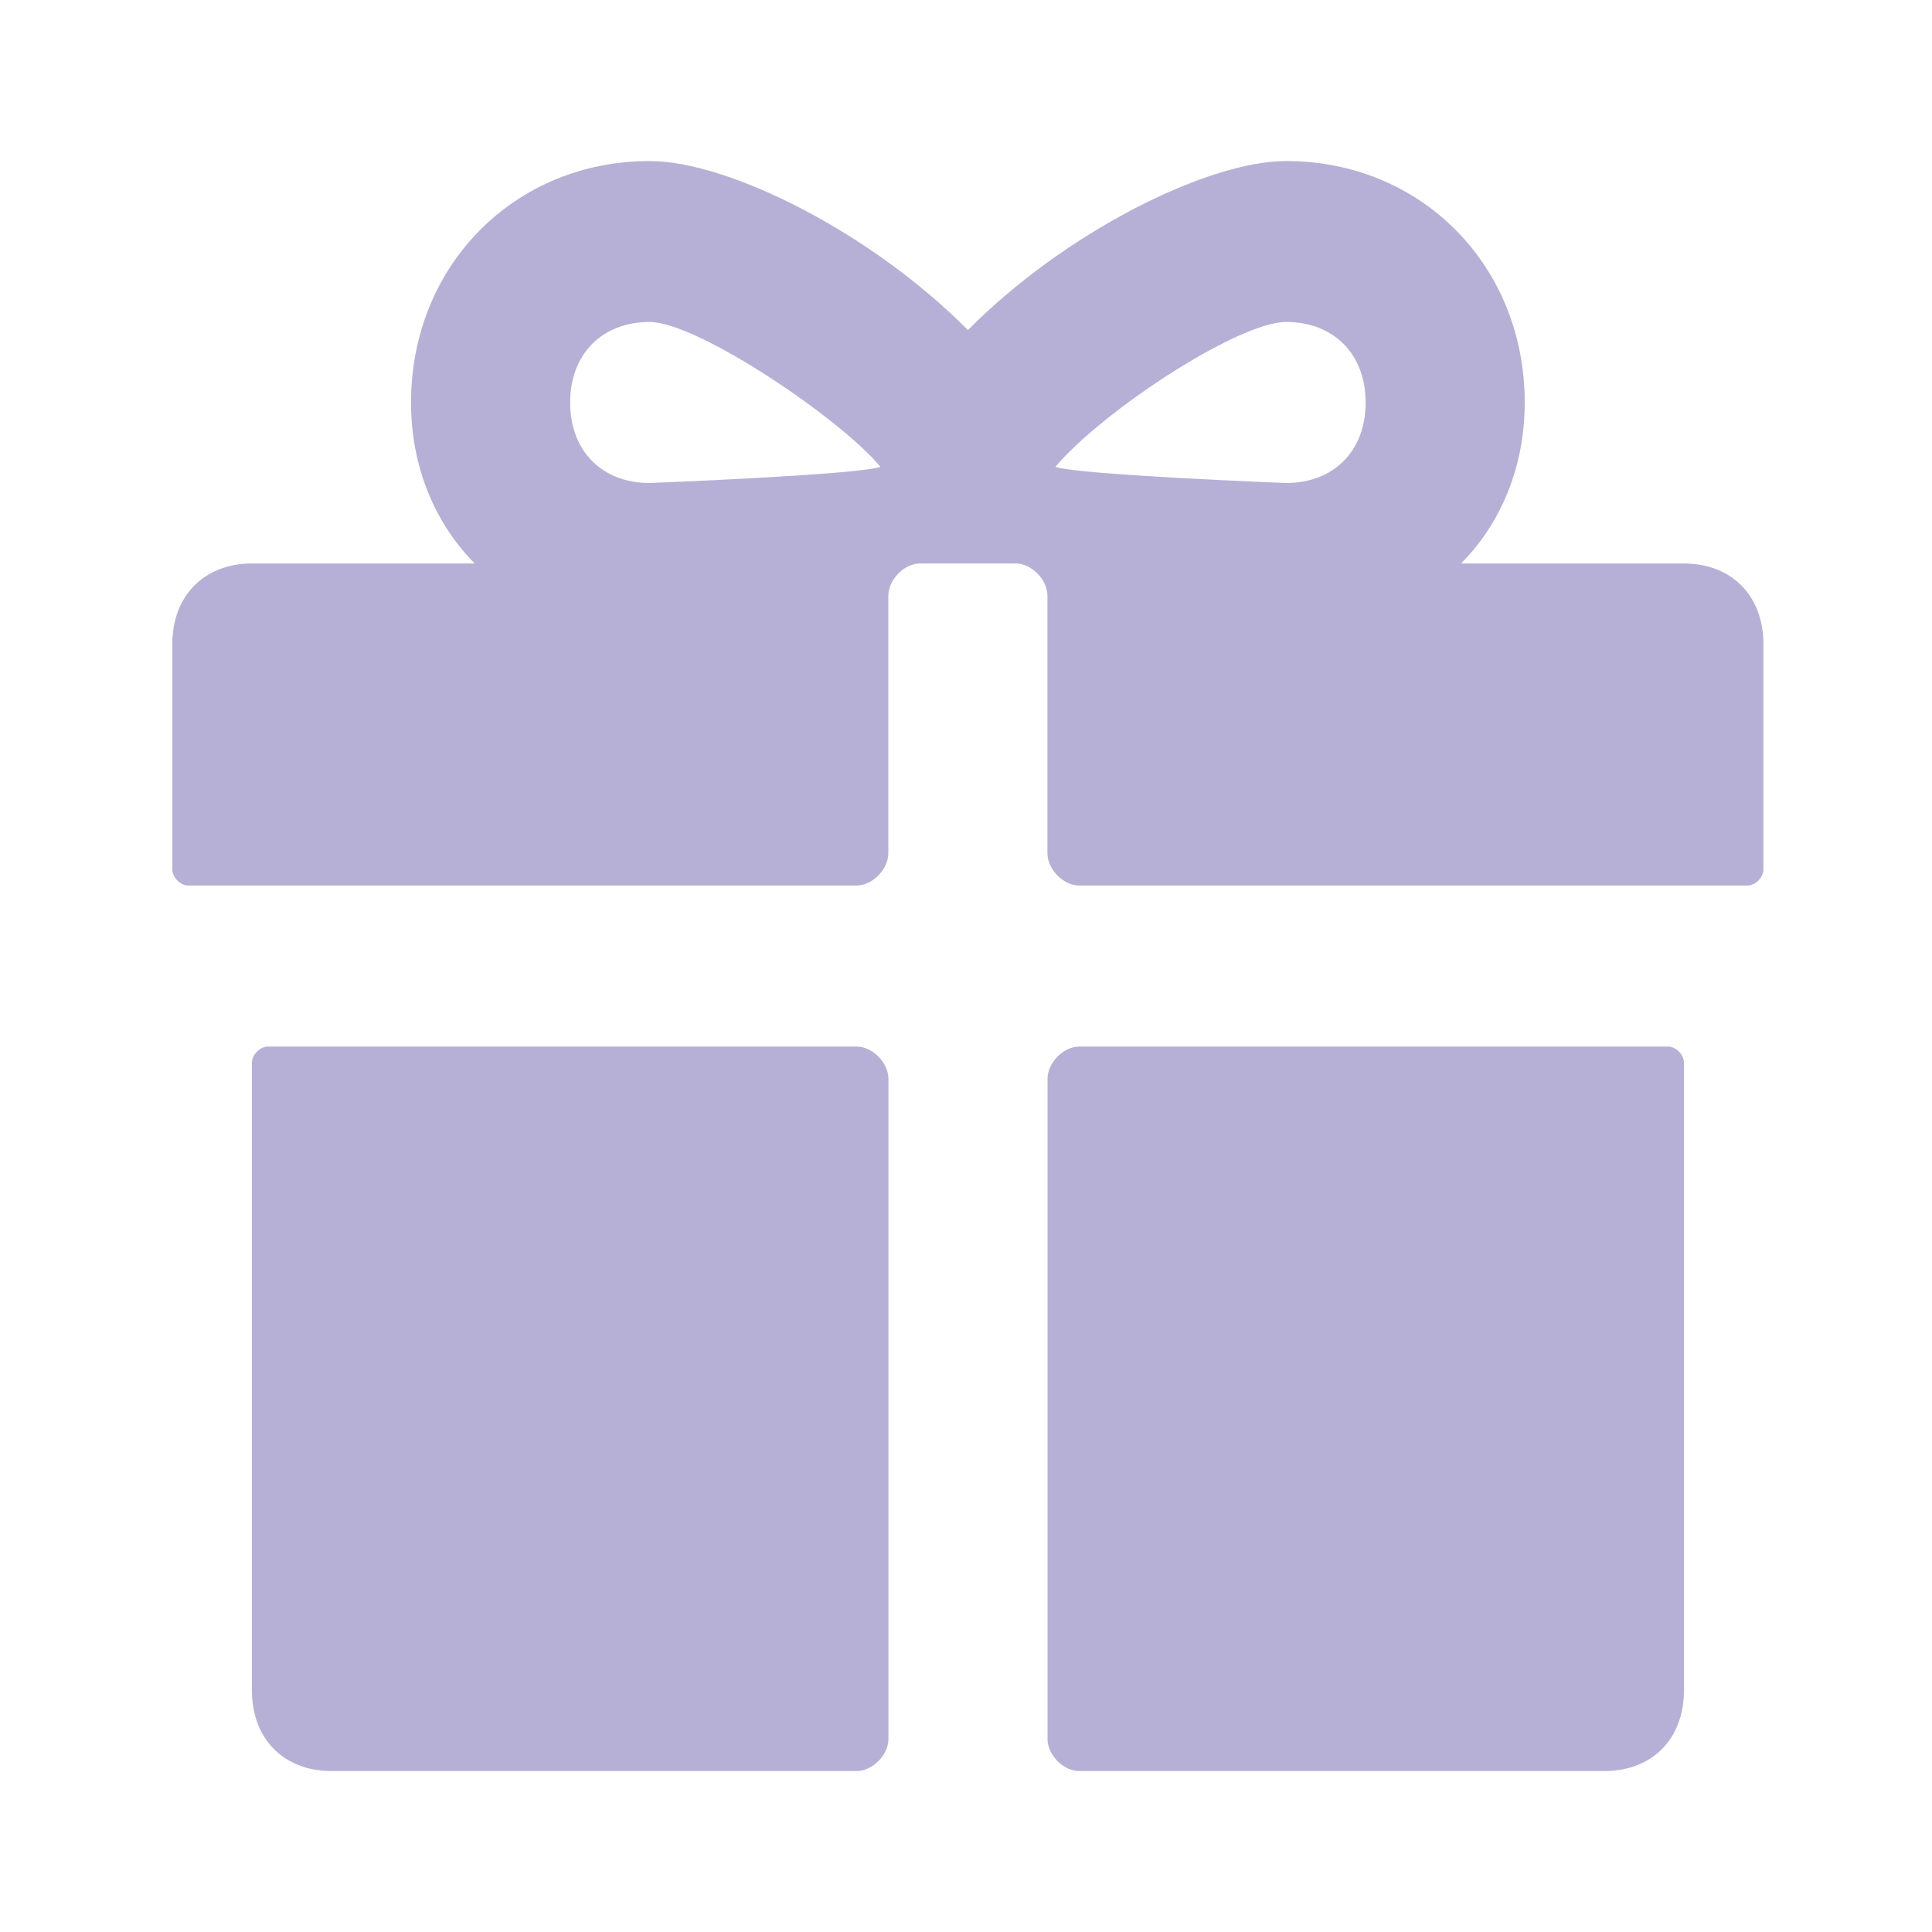 <svg viewBox="0 0 20 20" fill="none" xmlns="http://www.w3.org/2000/svg">
    <path d="M17.431 5.833H15.125C15.537 5.417 15.784 4.833 15.784 4.167C15.784 2.75 14.714 1.667 13.314 1.667C12.49 1.667 11.008 2.417 10.02 3.417C9.031 2.417 7.549 1.667 6.725 1.667C5.325 1.667 4.255 2.75 4.255 4.167C4.255 4.833 4.502 5.417 4.914 5.833H2.608C2.114 5.833 1.784 6.167 1.784 6.667V9C1.784 9.083 1.867 9.167 1.949 9.167H8.867C9.031 9.167 9.196 9 9.196 8.833V6.167C9.196 6 9.361 5.833 9.525 5.833H10.514C10.678 5.833 10.843 6 10.843 6.167V8.833C10.843 9 11.008 9.167 11.172 9.167H18.09C18.172 9.167 18.255 9.083 18.255 9V6.667C18.255 6.167 17.925 5.833 17.431 5.833ZM6.725 5C6.231 5 5.902 4.667 5.902 4.167C5.902 3.667 6.231 3.333 6.725 3.333C7.219 3.333 8.702 4.333 9.114 4.833C8.867 4.917 6.725 5 6.725 5ZM13.314 5C13.314 5 11.172 4.917 10.925 4.833C11.419 4.25 12.819 3.333 13.314 3.333C13.808 3.333 14.137 3.667 14.137 4.167C14.137 4.667 13.808 5 13.314 5Z"
          fill="#b6b0d7"></path>
    <path d="M8.867 10.834H2.773C2.691 10.834 2.608 10.918 2.608 11.001V17.501C2.608 18.001 2.938 18.334 3.432 18.334H8.867C9.032 18.334 9.197 18.168 9.197 18.001V11.168C9.197 11.001 9.032 10.834 8.867 10.834Z"
          fill="#b6b0d7"></path>
    <path d="M17.267 10.834H11.173C11.008 10.834 10.844 11.001 10.844 11.168V18.001C10.844 18.168 11.008 18.334 11.173 18.334H16.608C17.103 18.334 17.432 18.001 17.432 17.501V11.001C17.432 10.918 17.35 10.834 17.267 10.834Z"
          fill="#b6b0d7"></path>
</svg>